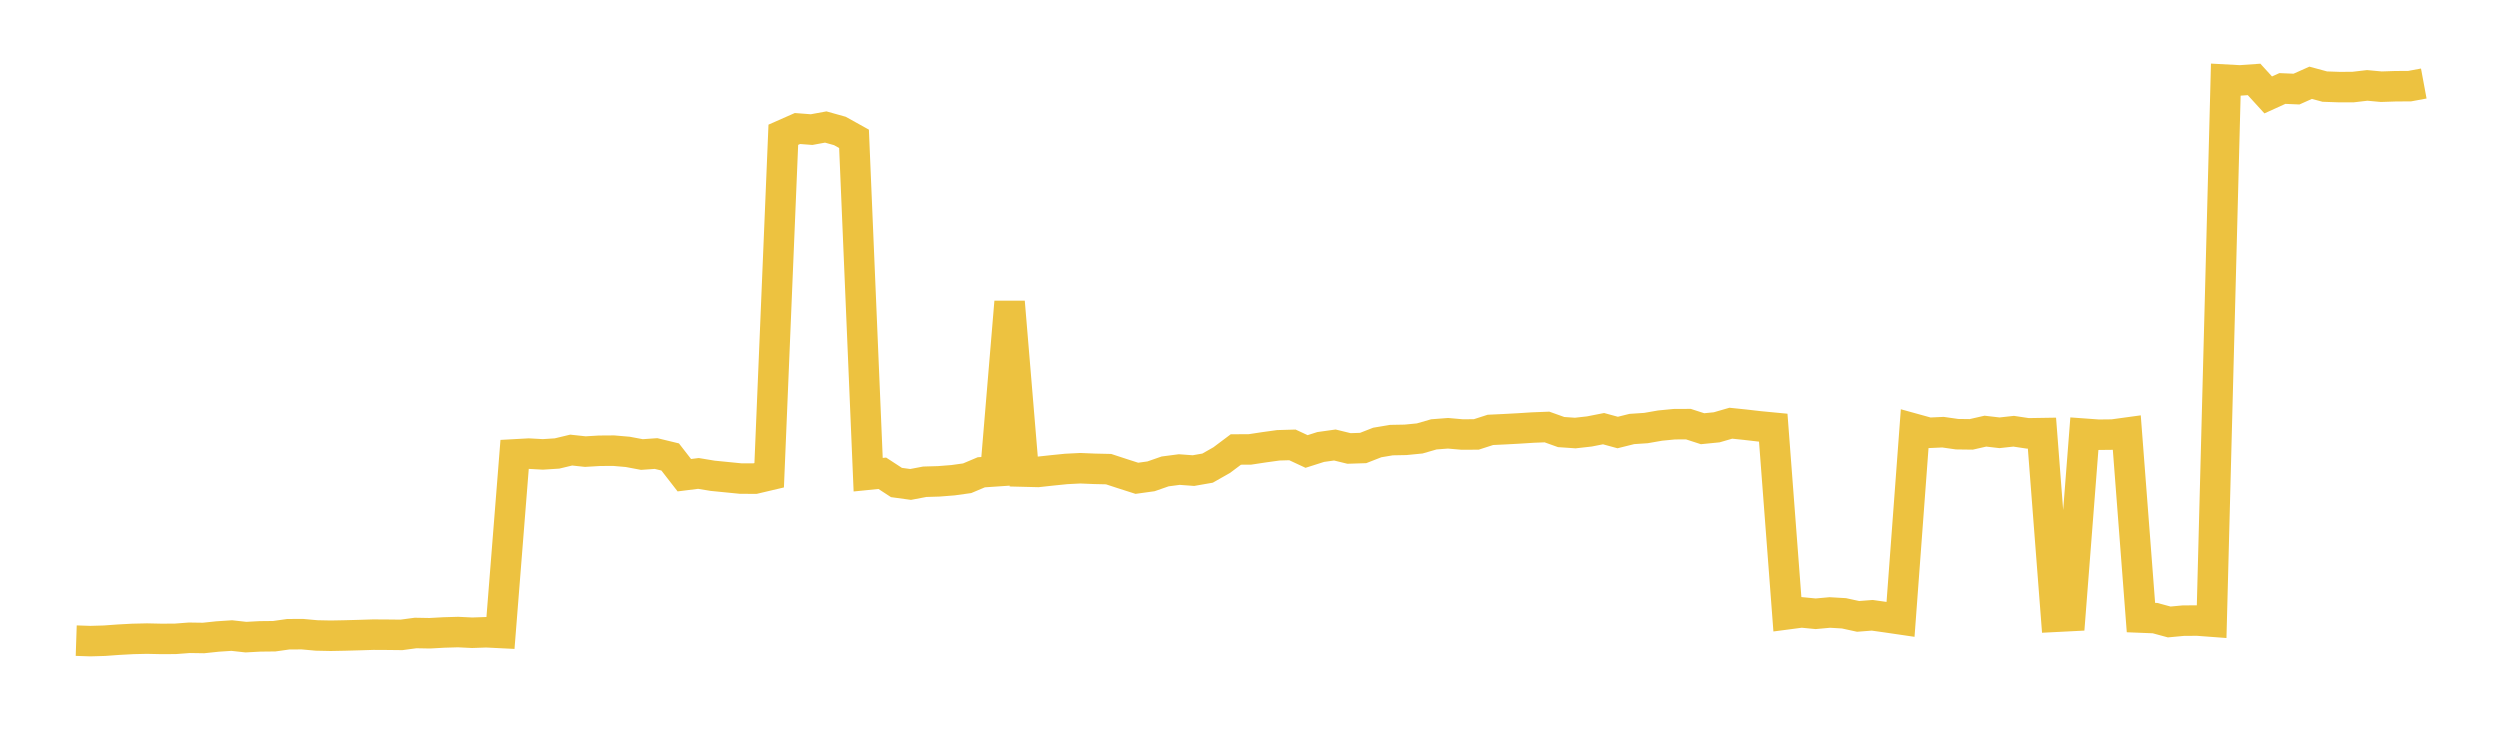 <svg width="164" height="48" xmlns="http://www.w3.org/2000/svg" xmlns:xlink="http://www.w3.org/1999/xlink"><path fill="none" stroke="rgb(237,194,64)" stroke-width="2" d="M5,42.026L5.928,42.057L6.855,42.03L7.783,41.963L8.711,41.913L9.639,41.892L10.566,41.912L11.494,41.908L12.422,41.838L13.349,41.852L14.277,41.754L15.205,41.693L16.133,41.796L17.06,41.746L17.988,41.736L18.916,41.605L19.843,41.602L20.771,41.686L21.699,41.705L22.627,41.687L23.554,41.662L24.482,41.633L25.41,41.638L26.337,41.648L27.265,41.524L28.193,41.541L29.12,41.49L30.048,41.463L30.976,41.508L31.904,41.476L32.831,41.522L33.759,29.808L34.687,29.757L35.614,29.808L36.542,29.748L37.47,29.525L38.398,29.625L39.325,29.57L40.253,29.563L41.181,29.643L42.108,29.817L43.036,29.752L43.964,29.977L44.892,31.173L45.819,31.057L46.747,31.211L47.675,31.303L48.602,31.395L49.53,31.396L50.458,31.177L51.386,8.84L52.313,8.431L53.241,8.502L54.169,8.332L55.096,8.591L56.024,9.107L56.952,31.14L57.88,31.047L58.807,31.652L59.735,31.779L60.663,31.603L61.59,31.575L62.518,31.502L63.446,31.373L64.373,30.982L65.301,30.919L66.229,19.808L67.157,30.935L68.084,30.958L69.012,30.857L69.94,30.763L70.867,30.716L71.795,30.754L72.723,30.775L73.651,31.079L74.578,31.376L75.506,31.247L76.434,30.924L77.361,30.803L78.289,30.871L79.217,30.709L80.145,30.182L81.072,29.487L82,29.481L82.928,29.34L83.855,29.212L84.783,29.185L85.711,29.617L86.639,29.322L87.566,29.192L88.494,29.419L89.422,29.389L90.349,29.027L91.277,28.871L92.205,28.853L93.133,28.762L94.06,28.494L94.988,28.423L95.916,28.504L96.843,28.499L97.771,28.2L98.699,28.156L99.627,28.106L100.554,28.047L101.482,28.011L102.41,28.343L103.337,28.407L104.265,28.303L105.193,28.12L106.12,28.373L107.048,28.142L107.976,28.08L108.904,27.918L109.831,27.828L110.759,27.823L111.687,28.124L112.614,28.032L113.542,27.763L114.47,27.859L115.398,27.966L116.325,28.055L117.253,40.295L118.181,40.173L119.108,40.263L120.036,40.179L120.964,40.233L121.892,40.435L122.819,40.363L123.747,40.494L124.675,40.63L125.602,28.136L126.53,28.393L127.458,28.351L128.386,28.483L129.313,28.495L130.241,28.283L131.169,28.391L132.096,28.289L133.024,28.428L133.952,28.413L134.88,40.46L135.807,40.413L136.735,28.451L137.663,28.518L138.59,28.508L139.518,28.381L140.446,40.512L141.373,40.549L142.301,40.801L143.229,40.714L144.157,40.709L145.084,40.778L146.012,5.226L146.94,5.276L147.867,5.21L148.795,6.227L149.723,5.805L150.651,5.844L151.578,5.43L152.506,5.681L153.434,5.713L154.361,5.711L155.289,5.603L156.217,5.688L157.145,5.657L158.072,5.651L159,5.479"></path></svg>